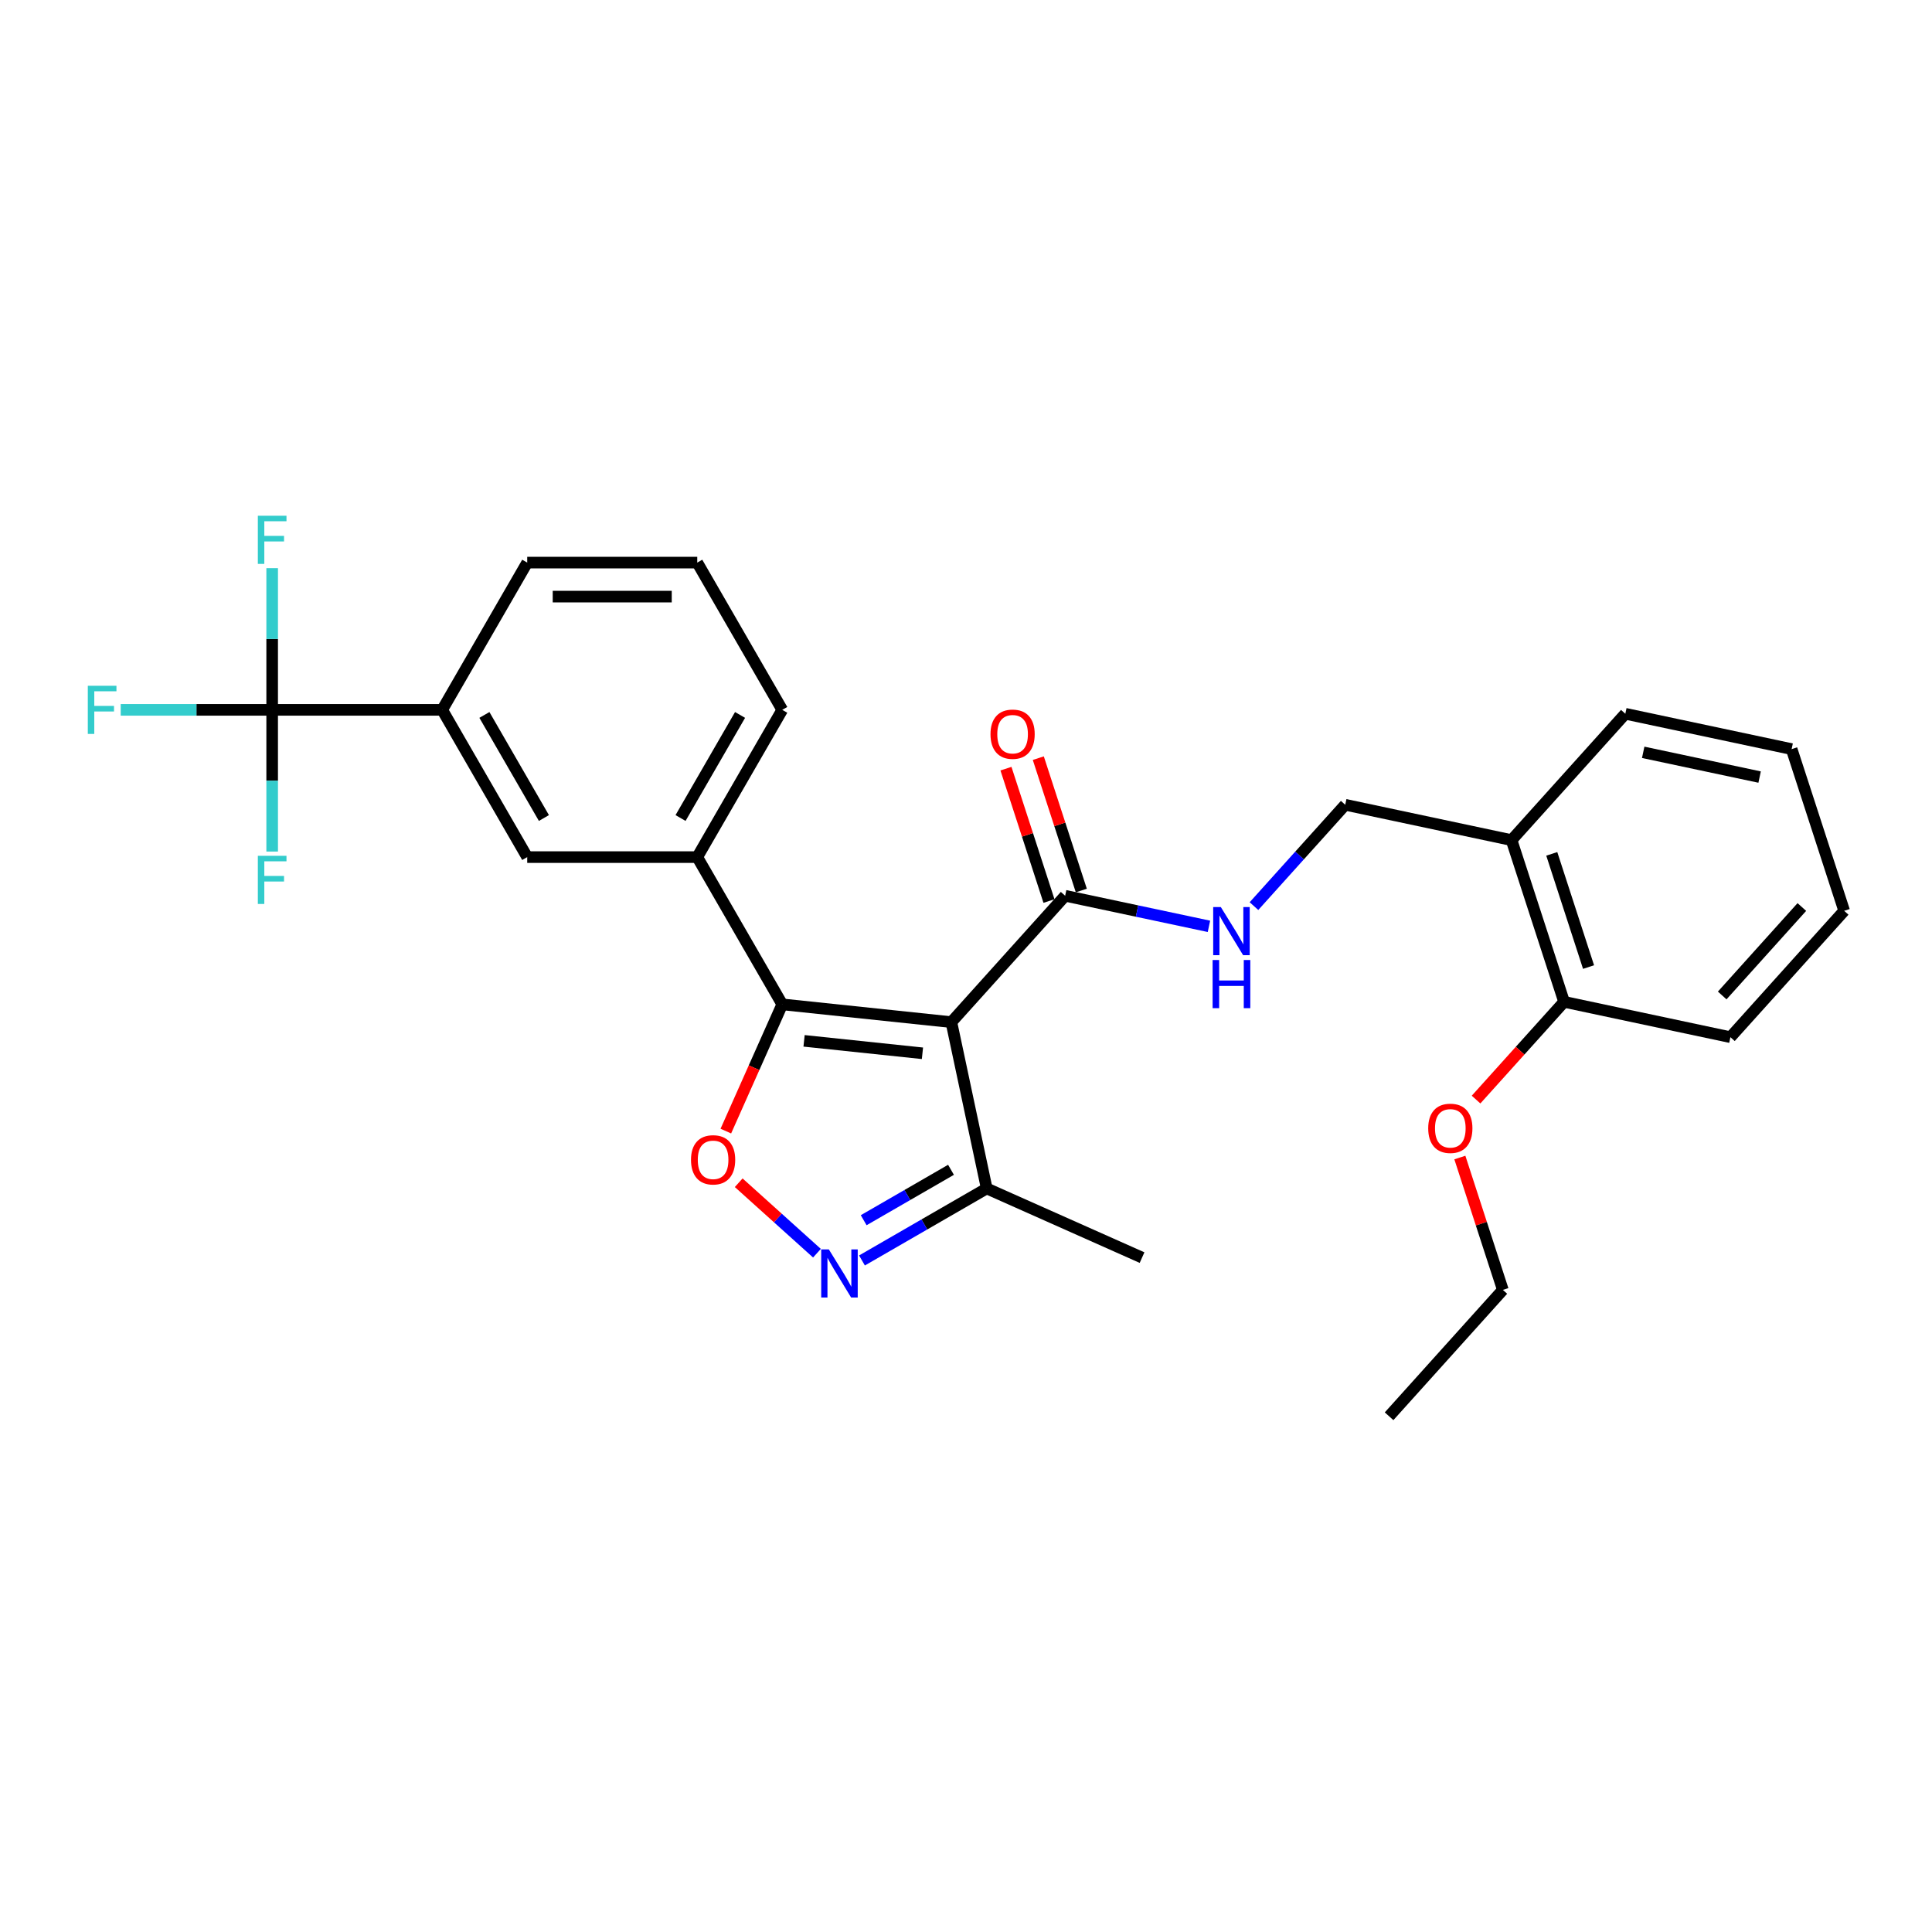 <?xml version='1.0' encoding='iso-8859-1'?>
<svg version='1.1' baseProfile='full'
              xmlns='http://www.w3.org/2000/svg'
                      xmlns:rdkit='http://www.rdkit.org/xml'
                      xmlns:xlink='http://www.w3.org/1999/xlink'
                  xml:space='preserve'
width='1000px' height='1000px' viewBox='0 0 1000 1000'>
<!-- END OF HEADER -->
<rect style='opacity:1.0;fill:#FFFFFF;stroke:none' width='1000' height='1000' x='0' y='0'> </rect>
<path class='bond-0' d='M 551.315,463.65 L 588.531,471.561' style='fill:none;fill-rule:evenodd;stroke:#000000;stroke-width:6px;stroke-linecap:butt;stroke-linejoin:miter;stroke-opacity:1' />
<path class='bond-0' d='M 588.531,471.561 L 625.748,479.472' style='fill:none;fill-rule:evenodd;stroke:#0000FF;stroke-width:6px;stroke-linecap:butt;stroke-linejoin:miter;stroke-opacity:1' />
<path class='bond-1' d='M 559.685,460.931 L 548.555,426.675' style='fill:none;fill-rule:evenodd;stroke:#000000;stroke-width:6px;stroke-linecap:butt;stroke-linejoin:miter;stroke-opacity:1' />
<path class='bond-1' d='M 548.555,426.675 L 537.424,392.42' style='fill:none;fill-rule:evenodd;stroke:#FF0000;stroke-width:6px;stroke-linecap:butt;stroke-linejoin:miter;stroke-opacity:1' />
<path class='bond-1' d='M 542.945,466.37 L 531.814,432.115' style='fill:none;fill-rule:evenodd;stroke:#000000;stroke-width:6px;stroke-linecap:butt;stroke-linejoin:miter;stroke-opacity:1' />
<path class='bond-1' d='M 531.814,432.115 L 520.684,397.859' style='fill:none;fill-rule:evenodd;stroke:#FF0000;stroke-width:6px;stroke-linecap:butt;stroke-linejoin:miter;stroke-opacity:1' />
<path class='bond-2' d='M 551.315,463.65 L 492.426,529.054' style='fill:none;fill-rule:evenodd;stroke:#000000;stroke-width:6px;stroke-linecap:butt;stroke-linejoin:miter;stroke-opacity:1' />
<path class='bond-3' d='M 649.052,469.007 L 672.671,442.776' style='fill:none;fill-rule:evenodd;stroke:#0000FF;stroke-width:6px;stroke-linecap:butt;stroke-linejoin:miter;stroke-opacity:1' />
<path class='bond-3' d='M 672.671,442.776 L 696.289,416.545' style='fill:none;fill-rule:evenodd;stroke:#000000;stroke-width:6px;stroke-linecap:butt;stroke-linejoin:miter;stroke-opacity:1' />
<path class='bond-4' d='M 404.899,519.854 L 492.426,529.054' style='fill:none;fill-rule:evenodd;stroke:#000000;stroke-width:6px;stroke-linecap:butt;stroke-linejoin:miter;stroke-opacity:1' />
<path class='bond-4' d='M 416.188,538.739 L 477.457,545.179' style='fill:none;fill-rule:evenodd;stroke:#000000;stroke-width:6px;stroke-linecap:butt;stroke-linejoin:miter;stroke-opacity:1' />
<path class='bond-5' d='M 404.899,519.854 L 390.296,552.653' style='fill:none;fill-rule:evenodd;stroke:#000000;stroke-width:6px;stroke-linecap:butt;stroke-linejoin:miter;stroke-opacity:1' />
<path class='bond-5' d='M 390.296,552.653 L 375.694,585.451' style='fill:none;fill-rule:evenodd;stroke:#FF0000;stroke-width:6px;stroke-linecap:butt;stroke-linejoin:miter;stroke-opacity:1' />
<path class='bond-6' d='M 404.899,519.854 L 360.895,443.636' style='fill:none;fill-rule:evenodd;stroke:#000000;stroke-width:6px;stroke-linecap:butt;stroke-linejoin:miter;stroke-opacity:1' />
<path class='bond-7' d='M 492.426,529.054 L 510.724,615.139' style='fill:none;fill-rule:evenodd;stroke:#000000;stroke-width:6px;stroke-linecap:butt;stroke-linejoin:miter;stroke-opacity:1' />
<path class='bond-8' d='M 510.724,615.139 L 478.441,633.777' style='fill:none;fill-rule:evenodd;stroke:#000000;stroke-width:6px;stroke-linecap:butt;stroke-linejoin:miter;stroke-opacity:1' />
<path class='bond-8' d='M 478.441,633.777 L 446.158,652.416' style='fill:none;fill-rule:evenodd;stroke:#0000FF;stroke-width:6px;stroke-linecap:butt;stroke-linejoin:miter;stroke-opacity:1' />
<path class='bond-8' d='M 492.238,605.487 L 469.64,618.534' style='fill:none;fill-rule:evenodd;stroke:#000000;stroke-width:6px;stroke-linecap:butt;stroke-linejoin:miter;stroke-opacity:1' />
<path class='bond-8' d='M 469.64,618.534 L 447.042,631.581' style='fill:none;fill-rule:evenodd;stroke:#0000FF;stroke-width:6px;stroke-linecap:butt;stroke-linejoin:miter;stroke-opacity:1' />
<path class='bond-9' d='M 510.724,615.139 L 591.123,650.935' style='fill:none;fill-rule:evenodd;stroke:#000000;stroke-width:6px;stroke-linecap:butt;stroke-linejoin:miter;stroke-opacity:1' />
<path class='bond-10' d='M 422.854,648.651 L 402.603,630.418' style='fill:none;fill-rule:evenodd;stroke:#0000FF;stroke-width:6px;stroke-linecap:butt;stroke-linejoin:miter;stroke-opacity:1' />
<path class='bond-10' d='M 402.603,630.418 L 382.352,612.184' style='fill:none;fill-rule:evenodd;stroke:#FF0000;stroke-width:6px;stroke-linecap:butt;stroke-linejoin:miter;stroke-opacity:1' />
<path class='bond-11' d='M 404.899,367.419 L 360.895,443.636' style='fill:none;fill-rule:evenodd;stroke:#000000;stroke-width:6px;stroke-linecap:butt;stroke-linejoin:miter;stroke-opacity:1' />
<path class='bond-11' d='M 383.055,370.051 L 352.252,423.403' style='fill:none;fill-rule:evenodd;stroke:#000000;stroke-width:6px;stroke-linecap:butt;stroke-linejoin:miter;stroke-opacity:1' />
<path class='bond-12' d='M 404.899,367.419 L 360.895,291.201' style='fill:none;fill-rule:evenodd;stroke:#000000;stroke-width:6px;stroke-linecap:butt;stroke-linejoin:miter;stroke-opacity:1' />
<path class='bond-13' d='M 360.895,443.636 L 272.886,443.636' style='fill:none;fill-rule:evenodd;stroke:#000000;stroke-width:6px;stroke-linecap:butt;stroke-linejoin:miter;stroke-opacity:1' />
<path class='bond-14' d='M 272.886,443.636 L 228.882,367.419' style='fill:none;fill-rule:evenodd;stroke:#000000;stroke-width:6px;stroke-linecap:butt;stroke-linejoin:miter;stroke-opacity:1' />
<path class='bond-14' d='M 281.529,423.403 L 250.726,370.051' style='fill:none;fill-rule:evenodd;stroke:#000000;stroke-width:6px;stroke-linecap:butt;stroke-linejoin:miter;stroke-opacity:1' />
<path class='bond-15' d='M 228.882,367.419 L 272.886,291.201' style='fill:none;fill-rule:evenodd;stroke:#000000;stroke-width:6px;stroke-linecap:butt;stroke-linejoin:miter;stroke-opacity:1' />
<path class='bond-16' d='M 228.882,367.419 L 140.873,367.419' style='fill:none;fill-rule:evenodd;stroke:#000000;stroke-width:6px;stroke-linecap:butt;stroke-linejoin:miter;stroke-opacity:1' />
<path class='bond-17' d='M 272.886,291.201 L 360.895,291.201' style='fill:none;fill-rule:evenodd;stroke:#000000;stroke-width:6px;stroke-linecap:butt;stroke-linejoin:miter;stroke-opacity:1' />
<path class='bond-17' d='M 286.088,308.803 L 347.694,308.803' style='fill:none;fill-rule:evenodd;stroke:#000000;stroke-width:6px;stroke-linecap:butt;stroke-linejoin:miter;stroke-opacity:1' />
<path class='bond-18' d='M 140.873,367.419 L 101.674,367.419' style='fill:none;fill-rule:evenodd;stroke:#000000;stroke-width:6px;stroke-linecap:butt;stroke-linejoin:miter;stroke-opacity:1' />
<path class='bond-18' d='M 101.674,367.419 L 62.475,367.419' style='fill:none;fill-rule:evenodd;stroke:#33CCCC;stroke-width:6px;stroke-linecap:butt;stroke-linejoin:miter;stroke-opacity:1' />
<path class='bond-19' d='M 140.873,367.419 L 140.873,330.746' style='fill:none;fill-rule:evenodd;stroke:#000000;stroke-width:6px;stroke-linecap:butt;stroke-linejoin:miter;stroke-opacity:1' />
<path class='bond-19' d='M 140.873,330.746 L 140.873,294.072' style='fill:none;fill-rule:evenodd;stroke:#33CCCC;stroke-width:6px;stroke-linecap:butt;stroke-linejoin:miter;stroke-opacity:1' />
<path class='bond-20' d='M 140.873,367.419 L 140.873,404.092' style='fill:none;fill-rule:evenodd;stroke:#000000;stroke-width:6px;stroke-linecap:butt;stroke-linejoin:miter;stroke-opacity:1' />
<path class='bond-20' d='M 140.873,404.092 L 140.873,440.765' style='fill:none;fill-rule:evenodd;stroke:#33CCCC;stroke-width:6px;stroke-linecap:butt;stroke-linejoin:miter;stroke-opacity:1' />
<path class='bond-21' d='M 809.571,518.544 L 782.375,434.843' style='fill:none;fill-rule:evenodd;stroke:#000000;stroke-width:6px;stroke-linecap:butt;stroke-linejoin:miter;stroke-opacity:1' />
<path class='bond-21' d='M 822.232,500.55 L 803.194,441.959' style='fill:none;fill-rule:evenodd;stroke:#000000;stroke-width:6px;stroke-linecap:butt;stroke-linejoin:miter;stroke-opacity:1' />
<path class='bond-22' d='M 809.571,518.544 L 895.656,536.842' style='fill:none;fill-rule:evenodd;stroke:#000000;stroke-width:6px;stroke-linecap:butt;stroke-linejoin:miter;stroke-opacity:1' />
<path class='bond-23' d='M 809.571,518.544 L 786.791,543.844' style='fill:none;fill-rule:evenodd;stroke:#000000;stroke-width:6px;stroke-linecap:butt;stroke-linejoin:miter;stroke-opacity:1' />
<path class='bond-23' d='M 786.791,543.844 L 764.01,569.144' style='fill:none;fill-rule:evenodd;stroke:#FF0000;stroke-width:6px;stroke-linecap:butt;stroke-linejoin:miter;stroke-opacity:1' />
<path class='bond-24' d='M 782.375,434.843 L 841.264,369.44' style='fill:none;fill-rule:evenodd;stroke:#000000;stroke-width:6px;stroke-linecap:butt;stroke-linejoin:miter;stroke-opacity:1' />
<path class='bond-25' d='M 782.375,434.843 L 696.289,416.545' style='fill:none;fill-rule:evenodd;stroke:#000000;stroke-width:6px;stroke-linecap:butt;stroke-linejoin:miter;stroke-opacity:1' />
<path class='bond-26' d='M 895.656,536.842 L 954.545,471.439' style='fill:none;fill-rule:evenodd;stroke:#000000;stroke-width:6px;stroke-linecap:butt;stroke-linejoin:miter;stroke-opacity:1' />
<path class='bond-26' d='M 891.409,515.254 L 932.631,469.472' style='fill:none;fill-rule:evenodd;stroke:#000000;stroke-width:6px;stroke-linecap:butt;stroke-linejoin:miter;stroke-opacity:1' />
<path class='bond-27' d='M 755.617,599.138 L 766.748,633.393' style='fill:none;fill-rule:evenodd;stroke:#FF0000;stroke-width:6px;stroke-linecap:butt;stroke-linejoin:miter;stroke-opacity:1' />
<path class='bond-27' d='M 766.748,633.393 L 777.878,667.649' style='fill:none;fill-rule:evenodd;stroke:#000000;stroke-width:6px;stroke-linecap:butt;stroke-linejoin:miter;stroke-opacity:1' />
<path class='bond-28' d='M 841.264,369.44 L 927.349,387.738' style='fill:none;fill-rule:evenodd;stroke:#000000;stroke-width:6px;stroke-linecap:butt;stroke-linejoin:miter;stroke-opacity:1' />
<path class='bond-28' d='M 850.517,389.402 L 910.777,402.211' style='fill:none;fill-rule:evenodd;stroke:#000000;stroke-width:6px;stroke-linecap:butt;stroke-linejoin:miter;stroke-opacity:1' />
<path class='bond-29' d='M 954.545,471.439 L 927.349,387.738' style='fill:none;fill-rule:evenodd;stroke:#000000;stroke-width:6px;stroke-linecap:butt;stroke-linejoin:miter;stroke-opacity:1' />
<path class='bond-30' d='M 777.878,667.649 L 718.989,733.052' style='fill:none;fill-rule:evenodd;stroke:#000000;stroke-width:6px;stroke-linecap:butt;stroke-linejoin:miter;stroke-opacity:1' />
<path  class='atom-1' d='M 631.891 469.486
L 640.058 482.688
Q 640.868 483.99, 642.17 486.349
Q 643.473 488.707, 643.543 488.848
L 643.543 469.486
L 646.852 469.486
L 646.852 494.41
L 643.438 494.41
L 634.672 479.977
Q 633.651 478.287, 632.56 476.351
Q 631.504 474.415, 631.187 473.816
L 631.187 494.41
L 627.948 494.41
L 627.948 469.486
L 631.891 469.486
' fill='#0000FF'/>
<path  class='atom-1' d='M 627.649 496.903
L 631.028 496.903
L 631.028 507.499
L 643.772 507.499
L 643.772 496.903
L 647.151 496.903
L 647.151 521.827
L 643.772 521.827
L 643.772 510.315
L 631.028 510.315
L 631.028 521.827
L 627.649 521.827
L 627.649 496.903
' fill='#0000FF'/>
<path  class='atom-2' d='M 512.678 380.02
Q 512.678 374.035, 515.635 370.691
Q 518.592 367.346, 524.119 367.346
Q 529.646 367.346, 532.603 370.691
Q 535.56 374.035, 535.56 380.02
Q 535.56 386.075, 532.567 389.525
Q 529.575 392.939, 524.119 392.939
Q 518.627 392.939, 515.635 389.525
Q 512.678 386.11, 512.678 380.02
M 524.119 390.123
Q 527.921 390.123, 529.962 387.588
Q 532.039 385.019, 532.039 380.02
Q 532.039 375.126, 529.962 372.662
Q 527.921 370.163, 524.119 370.163
Q 520.317 370.163, 518.24 372.627
Q 516.198 375.091, 516.198 380.02
Q 516.198 385.054, 518.24 387.588
Q 520.317 390.123, 524.119 390.123
' fill='#FF0000'/>
<path  class='atom-6' d='M 428.997 646.681
L 437.164 659.882
Q 437.973 661.185, 439.276 663.544
Q 440.579 665.902, 440.649 666.043
L 440.649 646.681
L 443.958 646.681
L 443.958 671.605
L 440.543 671.605
L 431.778 657.172
Q 430.757 655.482, 429.665 653.546
Q 428.609 651.61, 428.293 651.011
L 428.293 671.605
L 425.054 671.605
L 425.054 646.681
L 428.997 646.681
' fill='#0000FF'/>
<path  class='atom-7' d='M 357.662 600.324
Q 357.662 594.34, 360.619 590.995
Q 363.576 587.651, 369.103 587.651
Q 374.63 587.651, 377.587 590.995
Q 380.544 594.34, 380.544 600.324
Q 380.544 606.379, 377.552 609.829
Q 374.559 613.244, 369.103 613.244
Q 363.611 613.244, 360.619 609.829
Q 357.662 606.415, 357.662 600.324
M 369.103 610.428
Q 372.905 610.428, 374.947 607.893
Q 377.024 605.323, 377.024 600.324
Q 377.024 595.431, 374.947 592.967
Q 372.905 590.467, 369.103 590.467
Q 365.301 590.467, 363.224 592.932
Q 361.182 595.396, 361.182 600.324
Q 361.182 605.358, 363.224 607.893
Q 365.301 610.428, 369.103 610.428
' fill='#FF0000'/>
<path  class='atom-16' d='M 45.455 354.957
L 60.275 354.957
L 60.275 357.808
L 48.799 357.808
L 48.799 365.377
L 59.008 365.377
L 59.008 368.264
L 48.799 368.264
L 48.799 379.881
L 45.455 379.881
L 45.455 354.957
' fill='#33CCCC'/>
<path  class='atom-17' d='M 133.463 266.948
L 148.284 266.948
L 148.284 269.8
L 136.807 269.8
L 136.807 277.368
L 147.016 277.368
L 147.016 280.255
L 136.807 280.255
L 136.807 291.872
L 133.463 291.872
L 133.463 266.948
' fill='#33CCCC'/>
<path  class='atom-18' d='M 133.463 442.965
L 148.284 442.965
L 148.284 445.817
L 136.807 445.817
L 136.807 453.386
L 147.016 453.386
L 147.016 456.272
L 136.807 456.272
L 136.807 467.889
L 133.463 467.889
L 133.463 442.965
' fill='#33CCCC'/>
<path  class='atom-22' d='M 739.241 584.018
Q 739.241 578.033, 742.198 574.689
Q 745.155 571.345, 750.682 571.345
Q 756.209 571.345, 759.166 574.689
Q 762.123 578.033, 762.123 584.018
Q 762.123 590.073, 759.13 593.523
Q 756.138 596.938, 750.682 596.938
Q 745.19 596.938, 742.198 593.523
Q 739.241 590.108, 739.241 584.018
M 750.682 594.121
Q 754.484 594.121, 756.525 591.587
Q 758.602 589.017, 758.602 584.018
Q 758.602 579.125, 756.525 576.66
Q 754.484 574.161, 750.682 574.161
Q 746.88 574.161, 744.803 576.625
Q 742.761 579.089, 742.761 584.018
Q 742.761 589.052, 744.803 591.587
Q 746.88 594.121, 750.682 594.121
' fill='#FF0000'/>
</svg>
